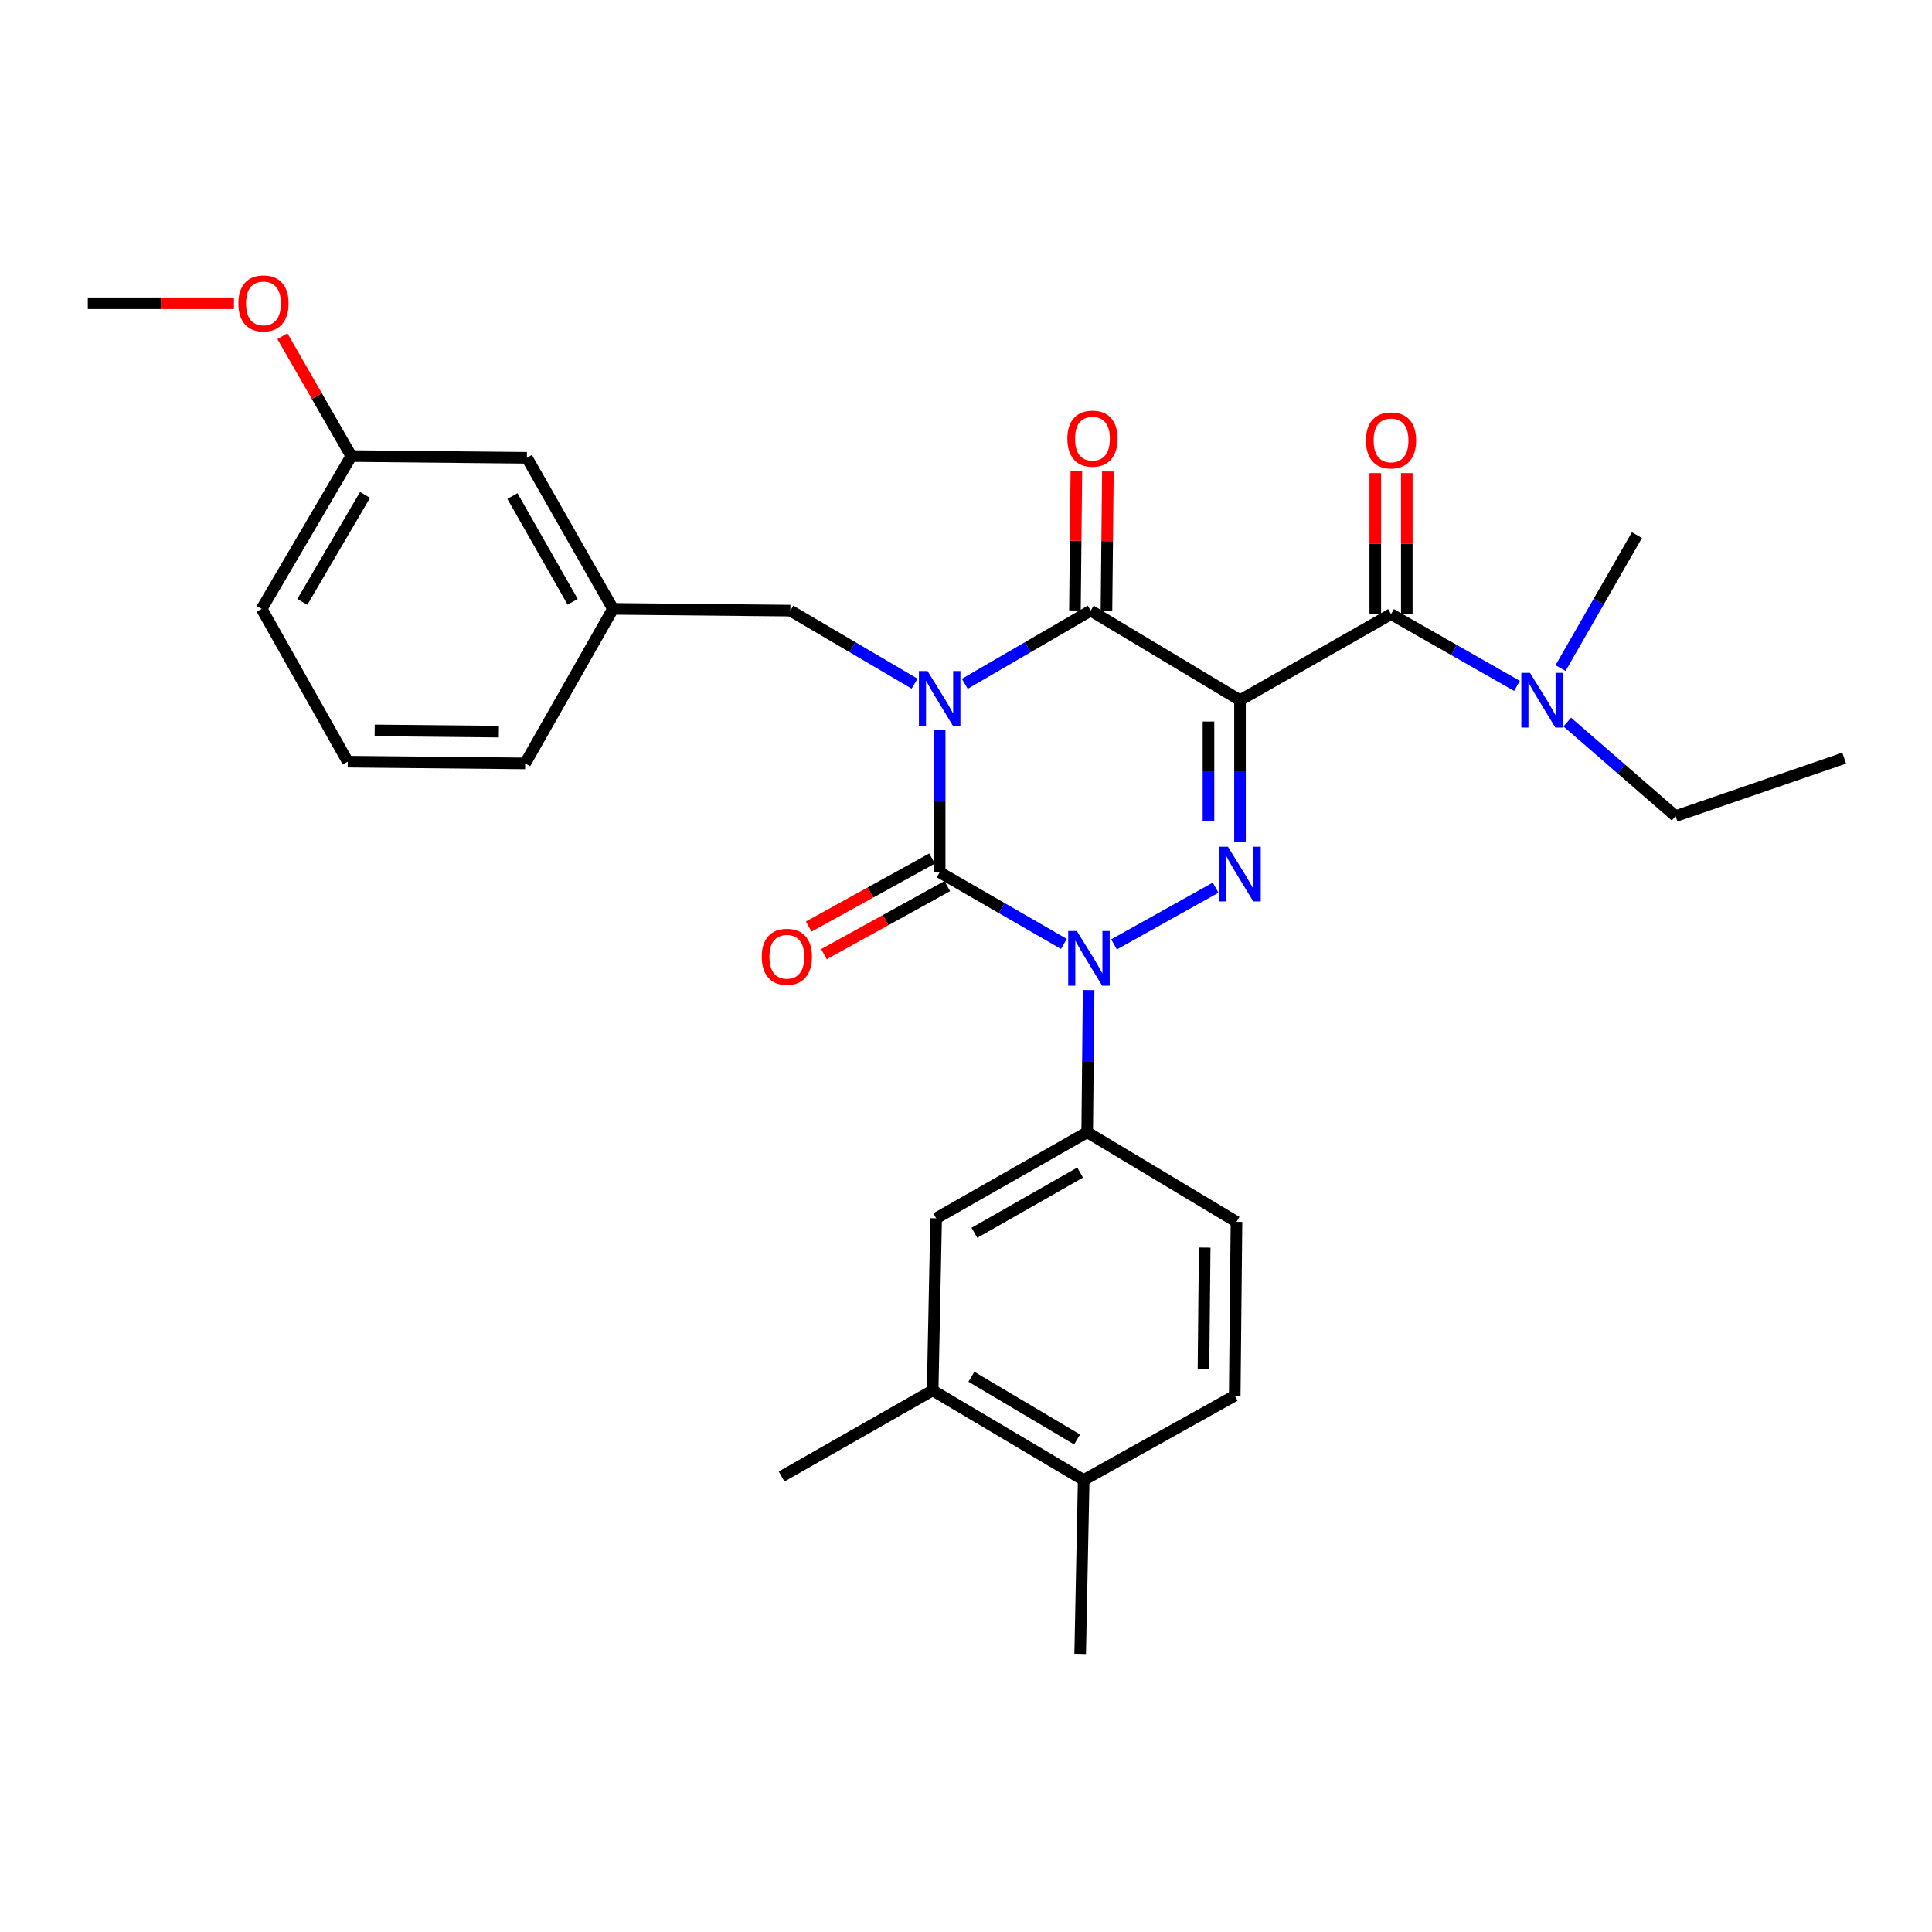 <?xml version='1.0' encoding='iso-8859-1'?>
<svg version='1.1' baseProfile='full'
              xmlns='http://www.w3.org/2000/svg'
                      xmlns:rdkit='http://www.rdkit.org/xml'
                      xmlns:xlink='http://www.w3.org/1999/xlink'
                  xml:space='preserve'
width='1000px' height='1000px' viewBox='0 0 1000 1000'>
<!-- END OF HEADER -->
<rect style='opacity:1.0;fill:#FFFFFF;stroke:none' width='1000' height='1000' x='0' y='0'> </rect>
<path class='bond-0' d='M 486.366,377.916 L 486.366,414.714' style='fill:none;fill-rule:evenodd;stroke:#0000FF;stroke-width:6px;stroke-linecap:butt;stroke-linejoin:miter;stroke-opacity:1' />
<path class='bond-0' d='M 486.366,414.714 L 486.366,451.512' style='fill:none;fill-rule:evenodd;stroke:#000000;stroke-width:6px;stroke-linecap:butt;stroke-linejoin:miter;stroke-opacity:1' />
<path class='bond-1' d='M 499.367,353.947 L 531.955,335' style='fill:none;fill-rule:evenodd;stroke:#0000FF;stroke-width:6px;stroke-linecap:butt;stroke-linejoin:miter;stroke-opacity:1' />
<path class='bond-1' d='M 531.955,335 L 564.543,316.054' style='fill:none;fill-rule:evenodd;stroke:#000000;stroke-width:6px;stroke-linecap:butt;stroke-linejoin:miter;stroke-opacity:1' />
<path class='bond-2' d='M 473.385,353.871 L 441.236,334.962' style='fill:none;fill-rule:evenodd;stroke:#0000FF;stroke-width:6px;stroke-linecap:butt;stroke-linejoin:miter;stroke-opacity:1' />
<path class='bond-2' d='M 441.236,334.962 L 409.087,316.054' style='fill:none;fill-rule:evenodd;stroke:#000000;stroke-width:6px;stroke-linecap:butt;stroke-linejoin:miter;stroke-opacity:1' />
<path class='bond-3' d='M 486.366,451.512 L 518.516,470.046' style='fill:none;fill-rule:evenodd;stroke:#000000;stroke-width:6px;stroke-linecap:butt;stroke-linejoin:miter;stroke-opacity:1' />
<path class='bond-3' d='M 518.516,470.046 L 550.666,488.58' style='fill:none;fill-rule:evenodd;stroke:#0000FF;stroke-width:6px;stroke-linecap:butt;stroke-linejoin:miter;stroke-opacity:1' />
<path class='bond-4' d='M 482.426,444.368 L 450.509,461.975' style='fill:none;fill-rule:evenodd;stroke:#000000;stroke-width:6px;stroke-linecap:butt;stroke-linejoin:miter;stroke-opacity:1' />
<path class='bond-4' d='M 450.509,461.975 L 418.592,479.581' style='fill:none;fill-rule:evenodd;stroke:#FF0000;stroke-width:6px;stroke-linecap:butt;stroke-linejoin:miter;stroke-opacity:1' />
<path class='bond-4' d='M 490.307,458.655 L 458.39,476.262' style='fill:none;fill-rule:evenodd;stroke:#000000;stroke-width:6px;stroke-linecap:butt;stroke-linejoin:miter;stroke-opacity:1' />
<path class='bond-4' d='M 458.39,476.262 L 426.473,493.868' style='fill:none;fill-rule:evenodd;stroke:#FF0000;stroke-width:6px;stroke-linecap:butt;stroke-linejoin:miter;stroke-opacity:1' />
<path class='bond-5' d='M 563.471,512.467 L 563.1,549.261' style='fill:none;fill-rule:evenodd;stroke:#0000FF;stroke-width:6px;stroke-linecap:butt;stroke-linejoin:miter;stroke-opacity:1' />
<path class='bond-5' d='M 563.1,549.261 L 562.73,586.054' style='fill:none;fill-rule:evenodd;stroke:#000000;stroke-width:6px;stroke-linecap:butt;stroke-linejoin:miter;stroke-opacity:1' />
<path class='bond-6' d='M 576.615,488.813 L 629.215,459.455' style='fill:none;fill-rule:evenodd;stroke:#0000FF;stroke-width:6px;stroke-linecap:butt;stroke-linejoin:miter;stroke-opacity:1' />
<path class='bond-7' d='M 641.822,436.008 L 641.822,399.215' style='fill:none;fill-rule:evenodd;stroke:#0000FF;stroke-width:6px;stroke-linecap:butt;stroke-linejoin:miter;stroke-opacity:1' />
<path class='bond-7' d='M 641.822,399.215 L 641.822,362.421' style='fill:none;fill-rule:evenodd;stroke:#000000;stroke-width:6px;stroke-linecap:butt;stroke-linejoin:miter;stroke-opacity:1' />
<path class='bond-7' d='M 625.505,424.97 L 625.505,399.215' style='fill:none;fill-rule:evenodd;stroke:#0000FF;stroke-width:6px;stroke-linecap:butt;stroke-linejoin:miter;stroke-opacity:1' />
<path class='bond-7' d='M 625.505,399.215 L 625.505,373.459' style='fill:none;fill-rule:evenodd;stroke:#000000;stroke-width:6px;stroke-linecap:butt;stroke-linejoin:miter;stroke-opacity:1' />
<path class='bond-8' d='M 641.822,362.421 L 719.998,317.876' style='fill:none;fill-rule:evenodd;stroke:#000000;stroke-width:6px;stroke-linecap:butt;stroke-linejoin:miter;stroke-opacity:1' />
<path class='bond-9' d='M 641.822,362.421 L 564.543,316.054' style='fill:none;fill-rule:evenodd;stroke:#000000;stroke-width:6px;stroke-linecap:butt;stroke-linejoin:miter;stroke-opacity:1' />
<path class='bond-10' d='M 572.701,316.138 L 573.071,280.086' style='fill:none;fill-rule:evenodd;stroke:#000000;stroke-width:6px;stroke-linecap:butt;stroke-linejoin:miter;stroke-opacity:1' />
<path class='bond-10' d='M 573.071,280.086 L 573.442,244.034' style='fill:none;fill-rule:evenodd;stroke:#FF0000;stroke-width:6px;stroke-linecap:butt;stroke-linejoin:miter;stroke-opacity:1' />
<path class='bond-10' d='M 556.385,315.97 L 556.755,279.918' style='fill:none;fill-rule:evenodd;stroke:#000000;stroke-width:6px;stroke-linecap:butt;stroke-linejoin:miter;stroke-opacity:1' />
<path class='bond-10' d='M 556.755,279.918 L 557.126,243.867' style='fill:none;fill-rule:evenodd;stroke:#FF0000;stroke-width:6px;stroke-linecap:butt;stroke-linejoin:miter;stroke-opacity:1' />
<path class='bond-11' d='M 954.545,392.417 L 867.277,422.422' style='fill:none;fill-rule:evenodd;stroke:#000000;stroke-width:6px;stroke-linecap:butt;stroke-linejoin:miter;stroke-opacity:1' />
<path class='bond-12' d='M 728.157,317.876 L 728.157,281.378' style='fill:none;fill-rule:evenodd;stroke:#000000;stroke-width:6px;stroke-linecap:butt;stroke-linejoin:miter;stroke-opacity:1' />
<path class='bond-12' d='M 728.157,281.378 L 728.157,244.88' style='fill:none;fill-rule:evenodd;stroke:#FF0000;stroke-width:6px;stroke-linecap:butt;stroke-linejoin:miter;stroke-opacity:1' />
<path class='bond-12' d='M 711.84,317.876 L 711.84,281.378' style='fill:none;fill-rule:evenodd;stroke:#000000;stroke-width:6px;stroke-linecap:butt;stroke-linejoin:miter;stroke-opacity:1' />
<path class='bond-12' d='M 711.84,281.378 L 711.84,244.88' style='fill:none;fill-rule:evenodd;stroke:#FF0000;stroke-width:6px;stroke-linecap:butt;stroke-linejoin:miter;stroke-opacity:1' />
<path class='bond-13' d='M 719.998,317.876 L 752.596,336.448' style='fill:none;fill-rule:evenodd;stroke:#000000;stroke-width:6px;stroke-linecap:butt;stroke-linejoin:miter;stroke-opacity:1' />
<path class='bond-13' d='M 752.596,336.448 L 785.194,355.02' style='fill:none;fill-rule:evenodd;stroke:#0000FF;stroke-width:6px;stroke-linecap:butt;stroke-linejoin:miter;stroke-opacity:1' />
<path class='bond-14' d='M 811.211,373.735 L 839.244,398.078' style='fill:none;fill-rule:evenodd;stroke:#0000FF;stroke-width:6px;stroke-linecap:butt;stroke-linejoin:miter;stroke-opacity:1' />
<path class='bond-14' d='M 839.244,398.078 L 867.277,422.422' style='fill:none;fill-rule:evenodd;stroke:#000000;stroke-width:6px;stroke-linecap:butt;stroke-linejoin:miter;stroke-opacity:1' />
<path class='bond-15' d='M 807.732,345.797 L 827.501,311.382' style='fill:none;fill-rule:evenodd;stroke:#0000FF;stroke-width:6px;stroke-linecap:butt;stroke-linejoin:miter;stroke-opacity:1' />
<path class='bond-15' d='M 827.501,311.382 L 847.27,276.966' style='fill:none;fill-rule:evenodd;stroke:#000000;stroke-width:6px;stroke-linecap:butt;stroke-linejoin:miter;stroke-opacity:1' />
<path class='bond-16' d='M 181.819,236.055 L 135.452,315.147' style='fill:none;fill-rule:evenodd;stroke:#000000;stroke-width:6px;stroke-linecap:butt;stroke-linejoin:miter;stroke-opacity:1' />
<path class='bond-16' d='M 188.94,256.171 L 156.483,311.536' style='fill:none;fill-rule:evenodd;stroke:#000000;stroke-width:6px;stroke-linecap:butt;stroke-linejoin:miter;stroke-opacity:1' />
<path class='bond-17' d='M 181.819,236.055 L 272.723,236.962' style='fill:none;fill-rule:evenodd;stroke:#000000;stroke-width:6px;stroke-linecap:butt;stroke-linejoin:miter;stroke-opacity:1' />
<path class='bond-18' d='M 181.819,236.055 L 163.99,205.03' style='fill:none;fill-rule:evenodd;stroke:#000000;stroke-width:6px;stroke-linecap:butt;stroke-linejoin:miter;stroke-opacity:1' />
<path class='bond-18' d='M 163.99,205.03 L 146.16,174.004' style='fill:none;fill-rule:evenodd;stroke:#FF0000;stroke-width:6px;stroke-linecap:butt;stroke-linejoin:miter;stroke-opacity:1' />
<path class='bond-19' d='M 409.087,316.054 L 317.268,315.147' style='fill:none;fill-rule:evenodd;stroke:#000000;stroke-width:6px;stroke-linecap:butt;stroke-linejoin:miter;stroke-opacity:1' />
<path class='bond-20' d='M 135.452,315.147 L 179.997,394.239' style='fill:none;fill-rule:evenodd;stroke:#000000;stroke-width:6px;stroke-linecap:butt;stroke-linejoin:miter;stroke-opacity:1' />
<path class='bond-21' d='M 482.731,719.69 L 560.908,766.058' style='fill:none;fill-rule:evenodd;stroke:#000000;stroke-width:6px;stroke-linecap:butt;stroke-linejoin:miter;stroke-opacity:1' />
<path class='bond-21' d='M 502.781,712.611 L 557.505,745.068' style='fill:none;fill-rule:evenodd;stroke:#000000;stroke-width:6px;stroke-linecap:butt;stroke-linejoin:miter;stroke-opacity:1' />
<path class='bond-22' d='M 482.731,719.69 L 484.544,630.6' style='fill:none;fill-rule:evenodd;stroke:#000000;stroke-width:6px;stroke-linecap:butt;stroke-linejoin:miter;stroke-opacity:1' />
<path class='bond-23' d='M 482.731,719.69 L 404.546,764.236' style='fill:none;fill-rule:evenodd;stroke:#000000;stroke-width:6px;stroke-linecap:butt;stroke-linejoin:miter;stroke-opacity:1' />
<path class='bond-24' d='M 560.908,766.058 L 639.093,722.419' style='fill:none;fill-rule:evenodd;stroke:#000000;stroke-width:6px;stroke-linecap:butt;stroke-linejoin:miter;stroke-opacity:1' />
<path class='bond-25' d='M 560.908,766.058 L 559.095,856.055' style='fill:none;fill-rule:evenodd;stroke:#000000;stroke-width:6px;stroke-linecap:butt;stroke-linejoin:miter;stroke-opacity:1' />
<path class='bond-26' d='M 639.093,722.419 L 640,632.422' style='fill:none;fill-rule:evenodd;stroke:#000000;stroke-width:6px;stroke-linecap:butt;stroke-linejoin:miter;stroke-opacity:1' />
<path class='bond-26' d='M 622.913,708.755 L 623.547,645.757' style='fill:none;fill-rule:evenodd;stroke:#000000;stroke-width:6px;stroke-linecap:butt;stroke-linejoin:miter;stroke-opacity:1' />
<path class='bond-27' d='M 640,632.422 L 562.73,586.054' style='fill:none;fill-rule:evenodd;stroke:#000000;stroke-width:6px;stroke-linecap:butt;stroke-linejoin:miter;stroke-opacity:1' />
<path class='bond-28' d='M 562.73,586.054 L 484.544,630.6' style='fill:none;fill-rule:evenodd;stroke:#000000;stroke-width:6px;stroke-linecap:butt;stroke-linejoin:miter;stroke-opacity:1' />
<path class='bond-28' d='M 559.079,606.914 L 504.349,638.095' style='fill:none;fill-rule:evenodd;stroke:#000000;stroke-width:6px;stroke-linecap:butt;stroke-linejoin:miter;stroke-opacity:1' />
<path class='bond-29' d='M 179.997,394.239 L 271.816,395.146' style='fill:none;fill-rule:evenodd;stroke:#000000;stroke-width:6px;stroke-linecap:butt;stroke-linejoin:miter;stroke-opacity:1' />
<path class='bond-29' d='M 193.931,378.059 L 258.204,378.694' style='fill:none;fill-rule:evenodd;stroke:#000000;stroke-width:6px;stroke-linecap:butt;stroke-linejoin:miter;stroke-opacity:1' />
<path class='bond-30' d='M 271.816,395.146 L 317.268,315.147' style='fill:none;fill-rule:evenodd;stroke:#000000;stroke-width:6px;stroke-linecap:butt;stroke-linejoin:miter;stroke-opacity:1' />
<path class='bond-31' d='M 317.268,315.147 L 272.723,236.962' style='fill:none;fill-rule:evenodd;stroke:#000000;stroke-width:6px;stroke-linecap:butt;stroke-linejoin:miter;stroke-opacity:1' />
<path class='bond-31' d='M 296.409,311.497 L 265.227,256.767' style='fill:none;fill-rule:evenodd;stroke:#000000;stroke-width:6px;stroke-linecap:butt;stroke-linejoin:miter;stroke-opacity:1' />
<path class='bond-32' d='M 121.094,156.963 L 83.275,156.963' style='fill:none;fill-rule:evenodd;stroke:#FF0000;stroke-width:6px;stroke-linecap:butt;stroke-linejoin:miter;stroke-opacity:1' />
<path class='bond-32' d='M 83.275,156.963 L 45.455,156.963' style='fill:none;fill-rule:evenodd;stroke:#000000;stroke-width:6px;stroke-linecap:butt;stroke-linejoin:miter;stroke-opacity:1' />
<path  class='atom-0' d='M 480.106 347.346
L 489.386 362.346
Q 490.306 363.826, 491.786 366.506
Q 493.266 369.186, 493.346 369.346
L 493.346 347.346
L 497.106 347.346
L 497.106 375.666
L 493.226 375.666
L 483.266 359.266
Q 482.106 357.346, 480.866 355.146
Q 479.666 352.946, 479.306 352.266
L 479.306 375.666
L 475.626 375.666
L 475.626 347.346
L 480.106 347.346
' fill='#0000FF'/>
<path  class='atom-2' d='M 557.376 481.897
L 566.656 496.897
Q 567.576 498.377, 569.056 501.057
Q 570.536 503.737, 570.616 503.897
L 570.616 481.897
L 574.376 481.897
L 574.376 510.217
L 570.496 510.217
L 560.536 493.817
Q 559.376 491.897, 558.136 489.697
Q 556.936 487.497, 556.576 486.817
L 556.576 510.217
L 552.896 510.217
L 552.896 481.897
L 557.376 481.897
' fill='#0000FF'/>
<path  class='atom-3' d='M 635.562 438.258
L 644.842 453.258
Q 645.762 454.738, 647.242 457.418
Q 648.722 460.098, 648.802 460.258
L 648.802 438.258
L 652.562 438.258
L 652.562 466.578
L 648.682 466.578
L 638.722 450.178
Q 637.562 448.258, 636.322 446.058
Q 635.122 443.858, 634.762 443.178
L 634.762 466.578
L 631.082 466.578
L 631.082 438.258
L 635.562 438.258
' fill='#0000FF'/>
<path  class='atom-7' d='M 552.458 227.043
Q 552.458 220.243, 555.818 216.443
Q 559.178 212.643, 565.458 212.643
Q 571.738 212.643, 575.098 216.443
Q 578.458 220.243, 578.458 227.043
Q 578.458 233.923, 575.058 237.843
Q 571.658 241.723, 565.458 241.723
Q 559.218 241.723, 555.818 237.843
Q 552.458 233.963, 552.458 227.043
M 565.458 238.523
Q 569.778 238.523, 572.098 235.643
Q 574.458 232.723, 574.458 227.043
Q 574.458 221.483, 572.098 218.683
Q 569.778 215.843, 565.458 215.843
Q 561.138 215.843, 558.778 218.643
Q 556.458 221.443, 556.458 227.043
Q 556.458 232.763, 558.778 235.643
Q 561.138 238.523, 565.458 238.523
' fill='#FF0000'/>
<path  class='atom-8' d='M 394.274 495.222
Q 394.274 488.422, 397.634 484.622
Q 400.994 480.822, 407.274 480.822
Q 413.554 480.822, 416.914 484.622
Q 420.274 488.422, 420.274 495.222
Q 420.274 502.102, 416.874 506.022
Q 413.474 509.902, 407.274 509.902
Q 401.034 509.902, 397.634 506.022
Q 394.274 502.142, 394.274 495.222
M 407.274 506.702
Q 411.594 506.702, 413.914 503.822
Q 416.274 500.902, 416.274 495.222
Q 416.274 489.662, 413.914 486.862
Q 411.594 484.022, 407.274 484.022
Q 402.954 484.022, 400.594 486.822
Q 398.274 489.622, 398.274 495.222
Q 398.274 500.942, 400.594 503.822
Q 402.954 506.702, 407.274 506.702
' fill='#FF0000'/>
<path  class='atom-10' d='M 706.998 227.95
Q 706.998 221.15, 710.358 217.35
Q 713.718 213.55, 719.998 213.55
Q 726.278 213.55, 729.638 217.35
Q 732.998 221.15, 732.998 227.95
Q 732.998 234.83, 729.598 238.75
Q 726.198 242.63, 719.998 242.63
Q 713.758 242.63, 710.358 238.75
Q 706.998 234.87, 706.998 227.95
M 719.998 239.43
Q 724.318 239.43, 726.638 236.55
Q 728.998 233.63, 728.998 227.95
Q 728.998 222.39, 726.638 219.59
Q 724.318 216.75, 719.998 216.75
Q 715.678 216.75, 713.318 219.55
Q 710.998 222.35, 710.998 227.95
Q 710.998 233.67, 713.318 236.55
Q 715.678 239.43, 719.998 239.43
' fill='#FF0000'/>
<path  class='atom-11' d='M 791.924 348.261
L 801.204 363.261
Q 802.124 364.741, 803.604 367.421
Q 805.084 370.101, 805.164 370.261
L 805.164 348.261
L 808.924 348.261
L 808.924 376.581
L 805.044 376.581
L 795.084 360.181
Q 793.924 358.261, 792.684 356.061
Q 791.484 353.861, 791.124 353.181
L 791.124 376.581
L 787.444 376.581
L 787.444 348.261
L 791.924 348.261
' fill='#0000FF'/>
<path  class='atom-29' d='M 123.367 157.043
Q 123.367 150.243, 126.727 146.443
Q 130.087 142.643, 136.367 142.643
Q 142.647 142.643, 146.007 146.443
Q 149.367 150.243, 149.367 157.043
Q 149.367 163.923, 145.967 167.843
Q 142.567 171.723, 136.367 171.723
Q 130.127 171.723, 126.727 167.843
Q 123.367 163.963, 123.367 157.043
M 136.367 168.523
Q 140.687 168.523, 143.007 165.643
Q 145.367 162.723, 145.367 157.043
Q 145.367 151.483, 143.007 148.683
Q 140.687 145.843, 136.367 145.843
Q 132.047 145.843, 129.687 148.643
Q 127.367 151.443, 127.367 157.043
Q 127.367 162.763, 129.687 165.643
Q 132.047 168.523, 136.367 168.523
' fill='#FF0000'/>
</svg>
